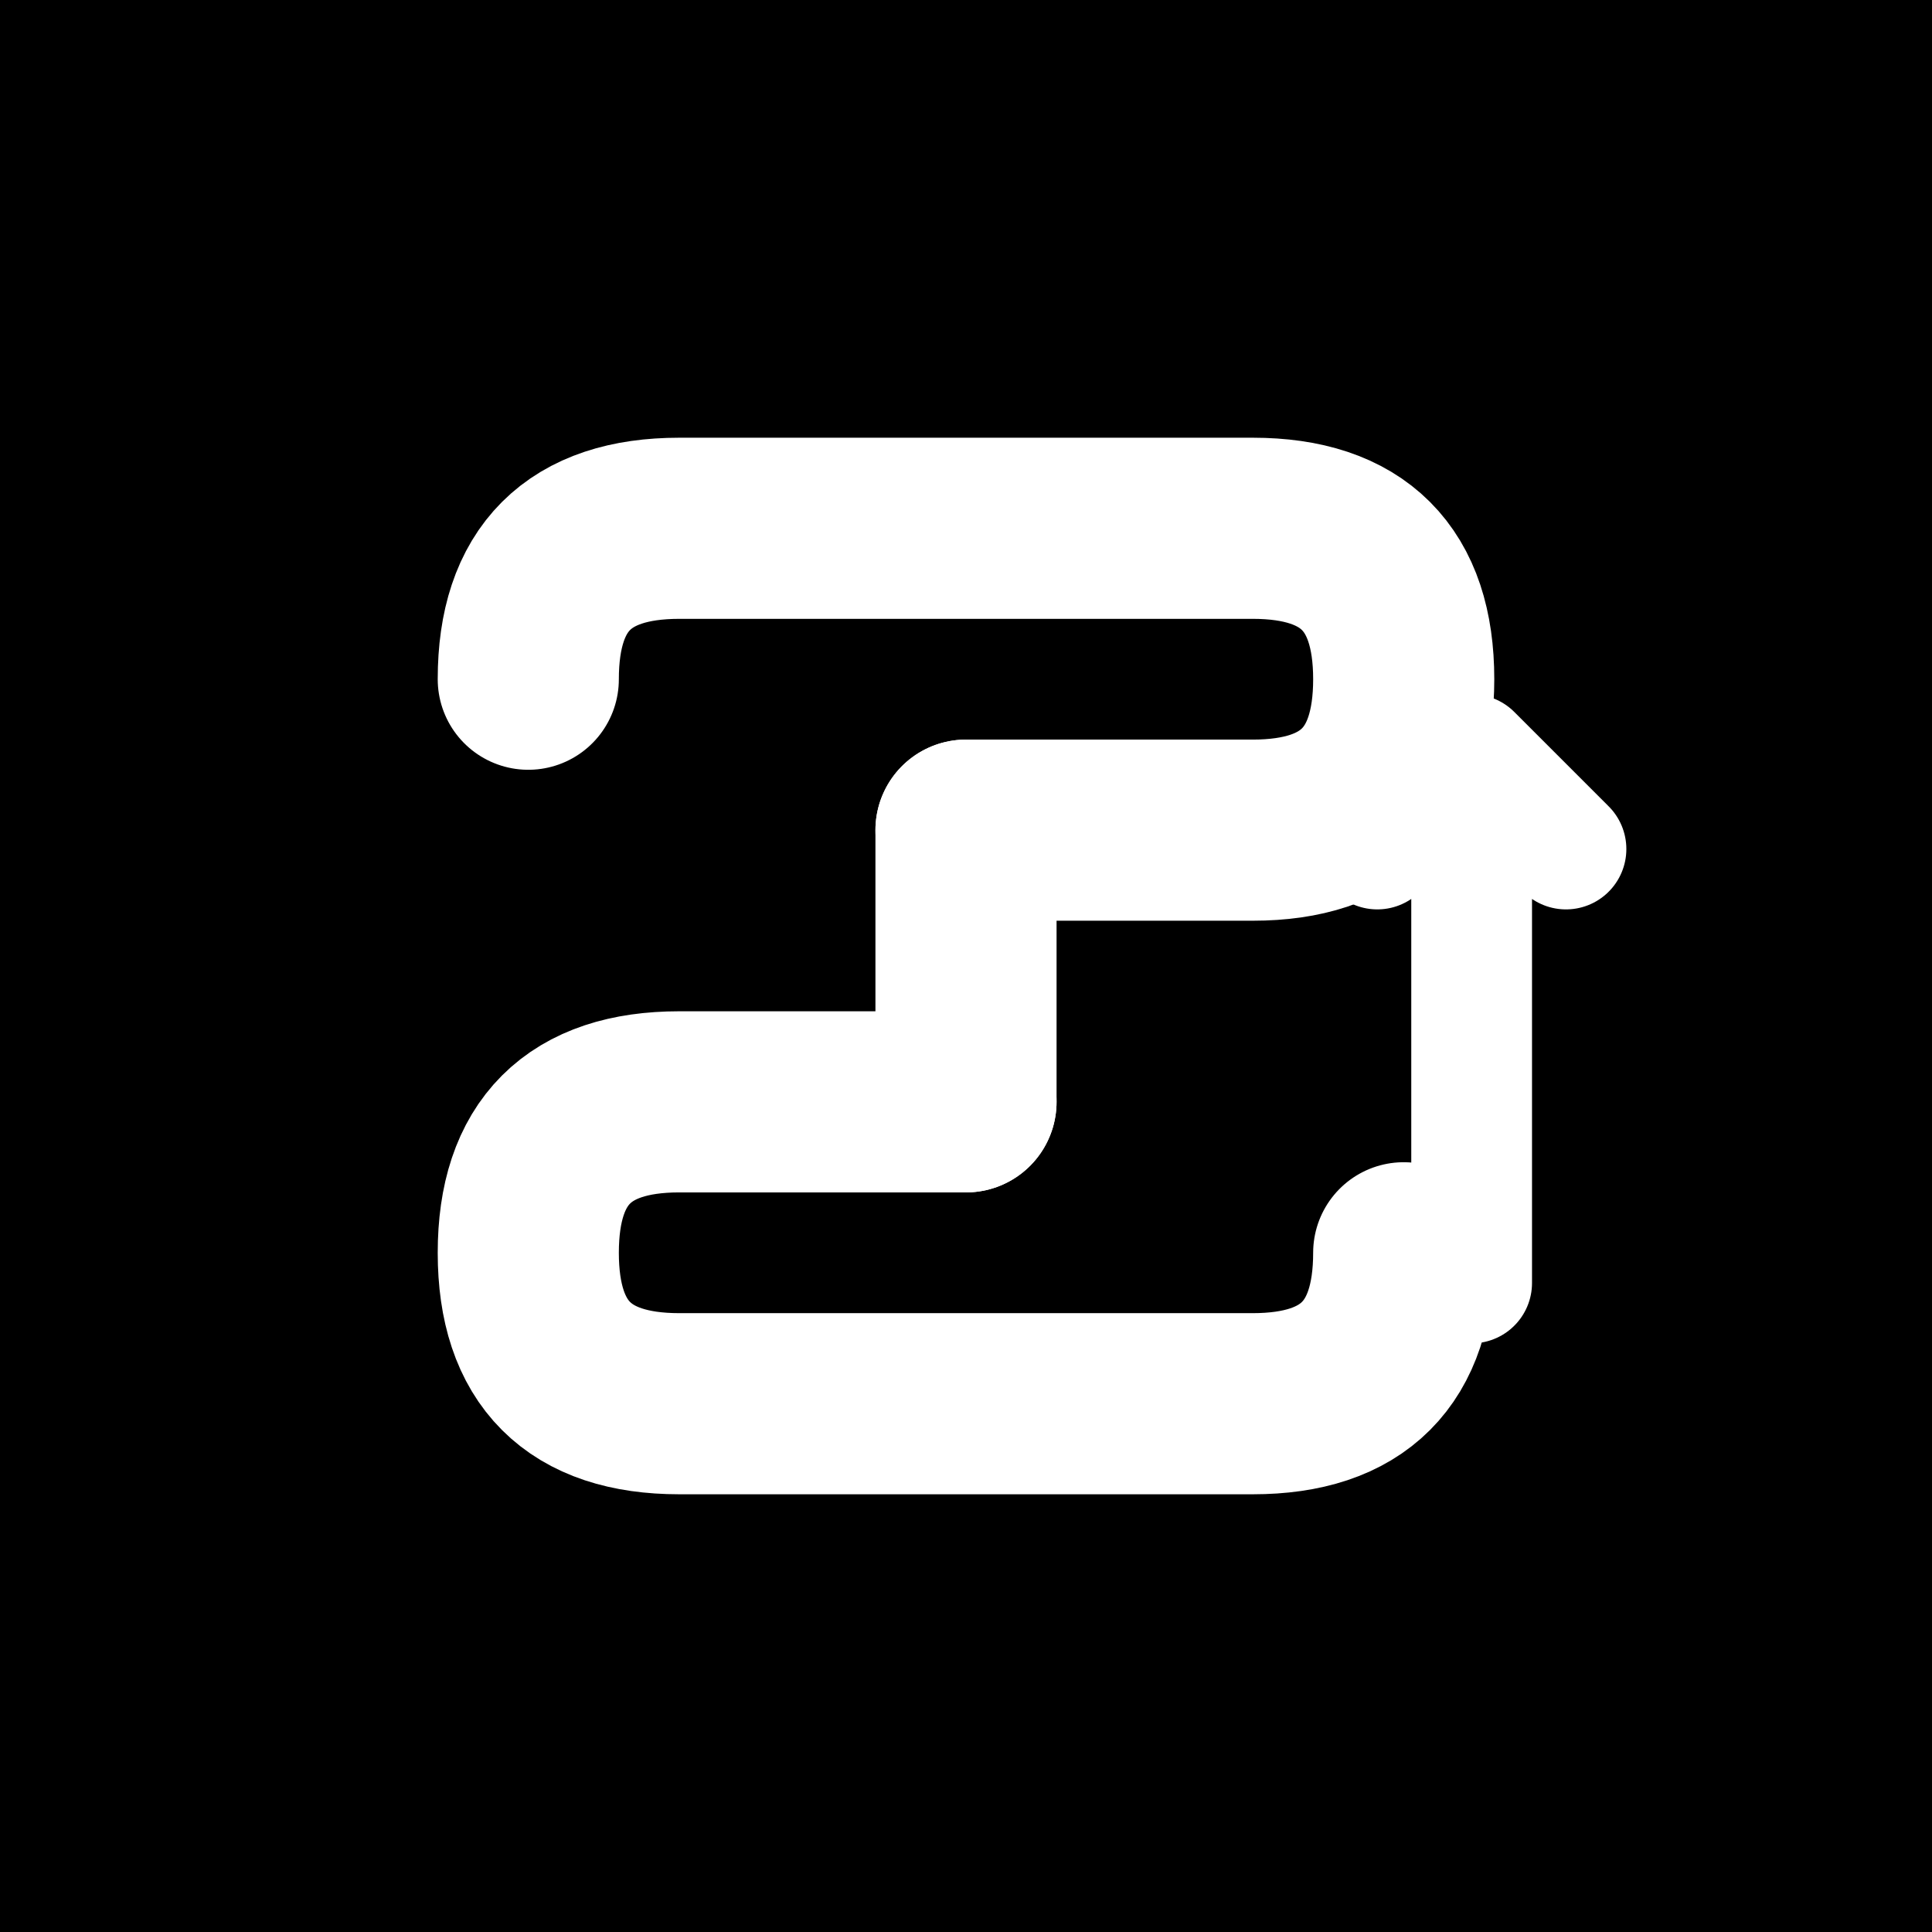 <svg width="512" height="512" viewBox="0 0 512 512" xmlns="http://www.w3.org/2000/svg">
  <!-- Pure black background -->
  <rect width="512" height="512" fill="#000000"/>
  
  <!-- Modern minimal logo: Abstract "S" with upward motion -->
  <!-- Design philosophy: Simple geometric shape, bold, memorable -->
  <g id="logo">
    
    <!-- Upper curve of S - creates upward flowing motion -->
    <path d="M 140 180 
             Q 140 140, 180 140 
             L 332 140 
             Q 372 140, 372 180 
             Q 372 220, 332 220 
             L 256 220" 
          fill="none" 
          stroke="#ffffff" 
          stroke-width="48" 
          stroke-linecap="round"/>
    
    <!-- Lower curve of S - mirrors upper, creates visual balance -->
    <path d="M 256 292
             L 180 292
             Q 140 292, 140 332 
             Q 140 372, 180 372 
             L 332 372 
             Q 372 372, 372 332" 
          fill="none" 
          stroke="#ffffff" 
          stroke-width="48" 
          stroke-linecap="round"/>
    
    <!-- Connecting element - subtle upward arrow integrated -->
    <path d="M 256 220 L 256 292" 
          fill="none" 
          stroke="#ffffff" 
          stroke-width="48" 
          stroke-linecap="round"/>
    
    <!-- Minimal upward arrow accent - represents growth -->
    <path d="M 390 200 L 390 340 M 390 200 L 365 225 M 390 200 L 415 225" 
          fill="none" 
          stroke="#ffffff" 
          stroke-width="32" 
          stroke-linecap="round" 
          stroke-linejoin="round"/>
    
  </g>
</svg>
